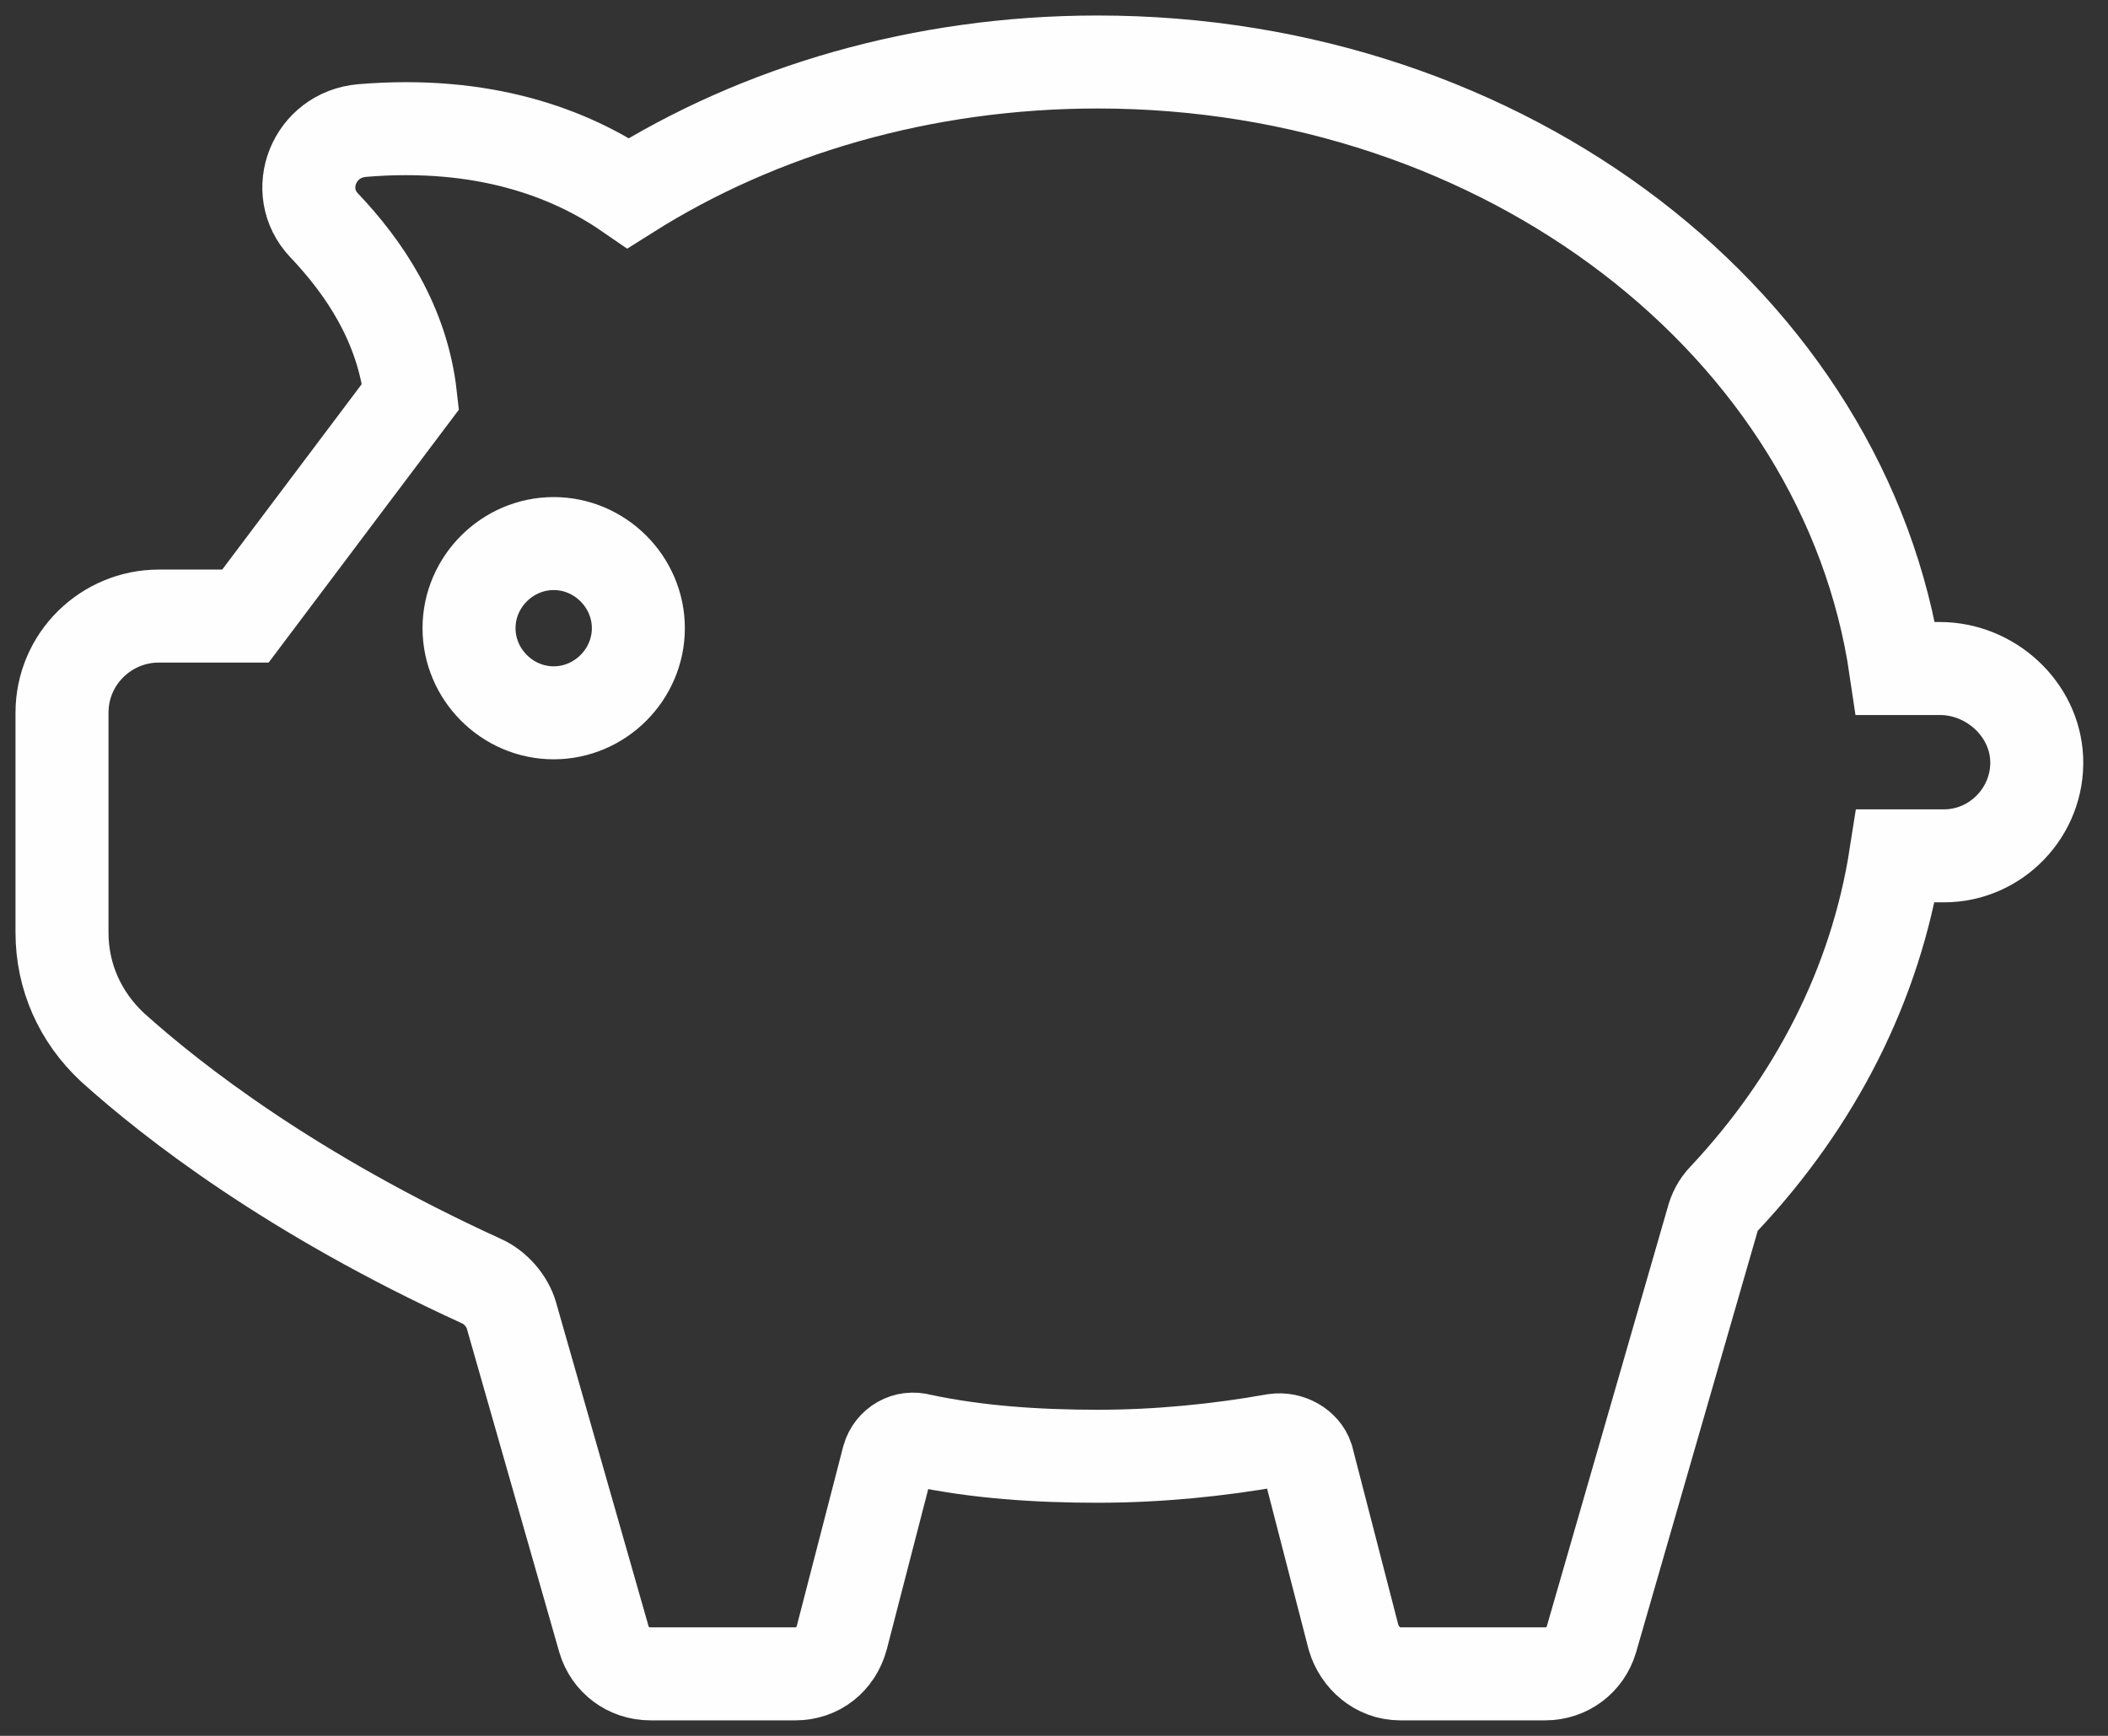 <?xml version="1.0" encoding="UTF-8"?>
<svg width="68px" height="56px" viewBox="0 0 68 56" version="1.1" xmlns="http://www.w3.org/2000/svg" xmlns:xlink="http://www.w3.org/1999/xlink">
    <rect x="0" y="0" width="68" height="56" fill="#333333" stroke="none"/>
    <!-- Generator: sketchtool 52.6 (67491) - http://www.bohemiancoding.com/sketch -->
    <title>2754E0D9-2698-42DD-9554-D26A1D0D329A</title>
    <desc>Created with sketchtool.</desc>
    <g id="Page-1" stroke="none" stroke-width="1" fill="none" fill-rule="evenodd">
        <g id="Investors" transform="translate(-244, -4948)" stroke="#FEFEFE" stroke-width="3">
            <path d="M261.861,4970.996 C260.366,4970.996 259.13,4969.762 259.13,4968.265 C259.13,4966.771 260.366,4965.536 261.861,4965.536 C263.356,4965.536 264.592,4966.771 264.592,4968.265 C264.592,4969.762 263.356,4970.996 261.861,4970.996 Z M251.917,4967.875 L249.121,4967.875 C247.431,4967.875 246,4969.242 246,4970.996 L246,4978.081 C246,4979.511 246.585,4980.81 247.626,4981.785 C249.576,4983.54 253.411,4986.531 259.52,4989.325 C259.976,4989.521 260.366,4989.976 260.496,4990.431 L263.485,5000.895 C263.68,5001.544 264.267,5002 264.982,5002 L269.661,5002 C270.375,5002 270.96,5001.544 271.155,5000.83 L272.651,4995.045 C272.781,4994.59 273.236,4994.33 273.691,4994.46 C275.509,4994.85 277.46,4994.98 279.41,4994.98 C281.361,4994.98 283.31,4994.785 285.13,4994.46 C285.585,4994.395 286.04,4994.655 286.17,4995.045 L287.664,5000.83 C287.859,5001.479 288.444,5002 289.161,5002 L293.841,5002 C294.556,5002 295.139,5001.544 295.334,5000.895 L299.235,4987.375 C299.3,4987.115 299.43,4986.856 299.625,4986.661 C302.55,4983.54 304.5,4979.771 305.15,4975.61 L306.709,4975.61 C308.399,4975.61 309.765,4974.18 309.7,4972.489 C309.635,4970.866 308.204,4969.567 306.579,4969.567 L305.15,4969.567 C303.525,4958.516 292.605,4950 279.41,4950 C273.756,4950 268.491,4951.561 264.267,4954.226 C262.381,4952.926 259.585,4951.886 255.686,4952.211 C254.126,4952.341 253.411,4954.161 254.451,4955.265 C255.751,4956.632 256.985,4958.451 257.245,4960.792 L251.917,4967.875 Z" id="Stroke-1"></path>
        </g>
    </g>
</svg>